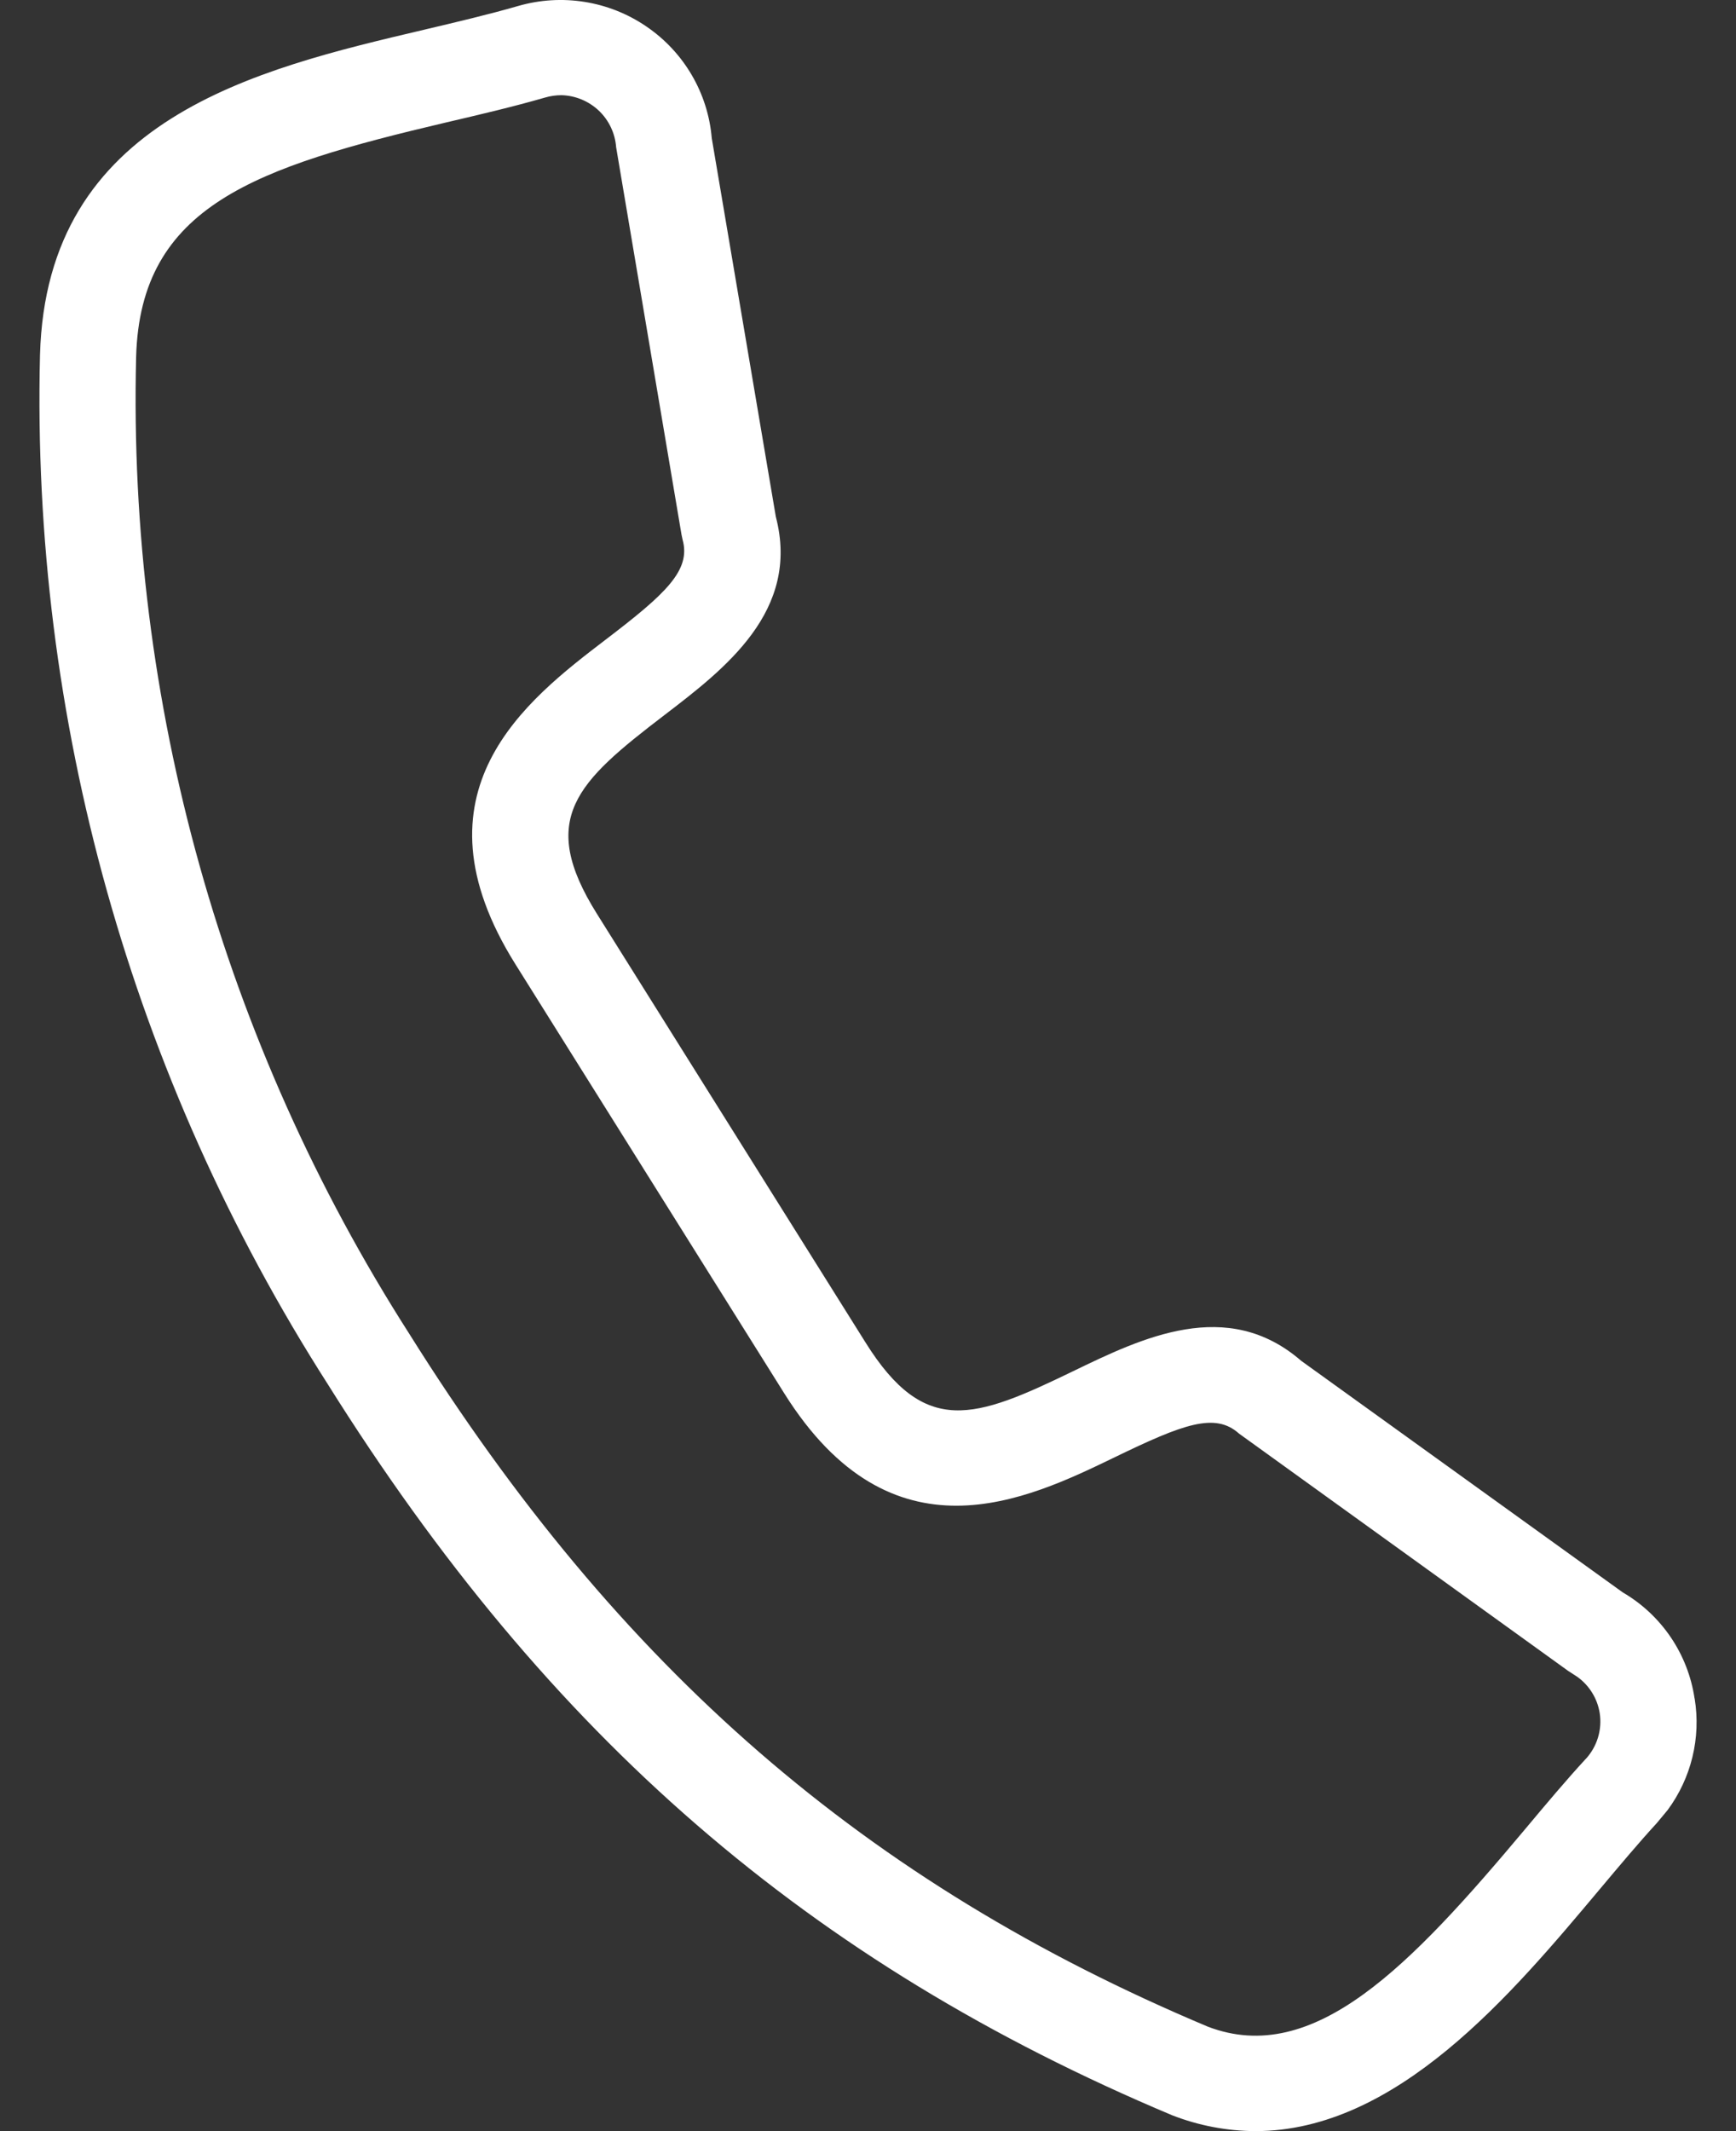 <?xml version="1.0" encoding="UTF-8"?>
<svg xmlns="http://www.w3.org/2000/svg" width="22" height="27" viewBox="0 0 22 27" fill="none">
  <rect x="0" y="0" width="22" height="27" fill="#333333" stroke="none"/>
  <path d="M6.566 0.076C7.12 -0.084 7.717 0.011 8.192 0.336C8.668 0.66 8.972 1.18 9.02 1.751L9.832 6.547C10.144 7.741 9.187 8.473 8.417 9.062C7.308 9.91 6.809 10.372 7.565 11.578L10.969 17.009C11.721 18.211 12.353 17.976 13.6 17.372C14.47 16.951 15.551 16.427 16.489 17.24L20.564 20.174C21.058 20.462 21.392 20.957 21.475 21.519H21.476C21.558 22.02 21.432 22.529 21.133 22.933L20.994 23.1C20.767 23.347 20.524 23.637 20.267 23.943C19.157 25.266 17.703 27 15.908 27C15.547 26.998 15.19 26.93 14.854 26.799C10.25 24.863 6.956 22.008 4.154 17.537C1.664 13.645 0.394 9.106 0.507 4.497C0.588 1.502 3.24 0.879 5.369 0.378C5.792 0.278 6.191 0.184 6.566 0.076ZM7.116 1.206C7.046 1.206 6.975 1.216 6.907 1.236C6.503 1.353 6.07 1.454 5.651 1.552C3.243 2.119 1.777 2.602 1.725 4.523C1.618 8.898 2.823 13.206 5.187 16.899C7.848 21.146 10.971 23.854 15.308 25.677C16.653 26.19 17.876 24.905 19.331 23.17C19.597 22.852 19.849 22.552 20.095 22.285H20.096C20.24 22.128 20.305 21.915 20.273 21.705C20.244 21.521 20.143 21.357 19.994 21.248L19.927 21.204L19.874 21.17L15.701 18.162C15.398 17.89 14.991 18.044 14.134 18.459C13.006 19.005 11.302 19.829 9.937 17.65L6.531 12.215C5.161 10.027 6.673 8.87 7.675 8.104C8.438 7.522 8.759 7.226 8.65 6.836L8.637 6.775L7.808 1.864C7.795 1.689 7.717 1.524 7.589 1.402C7.461 1.281 7.293 1.211 7.116 1.206Z" fill="white"></path>
</svg>
